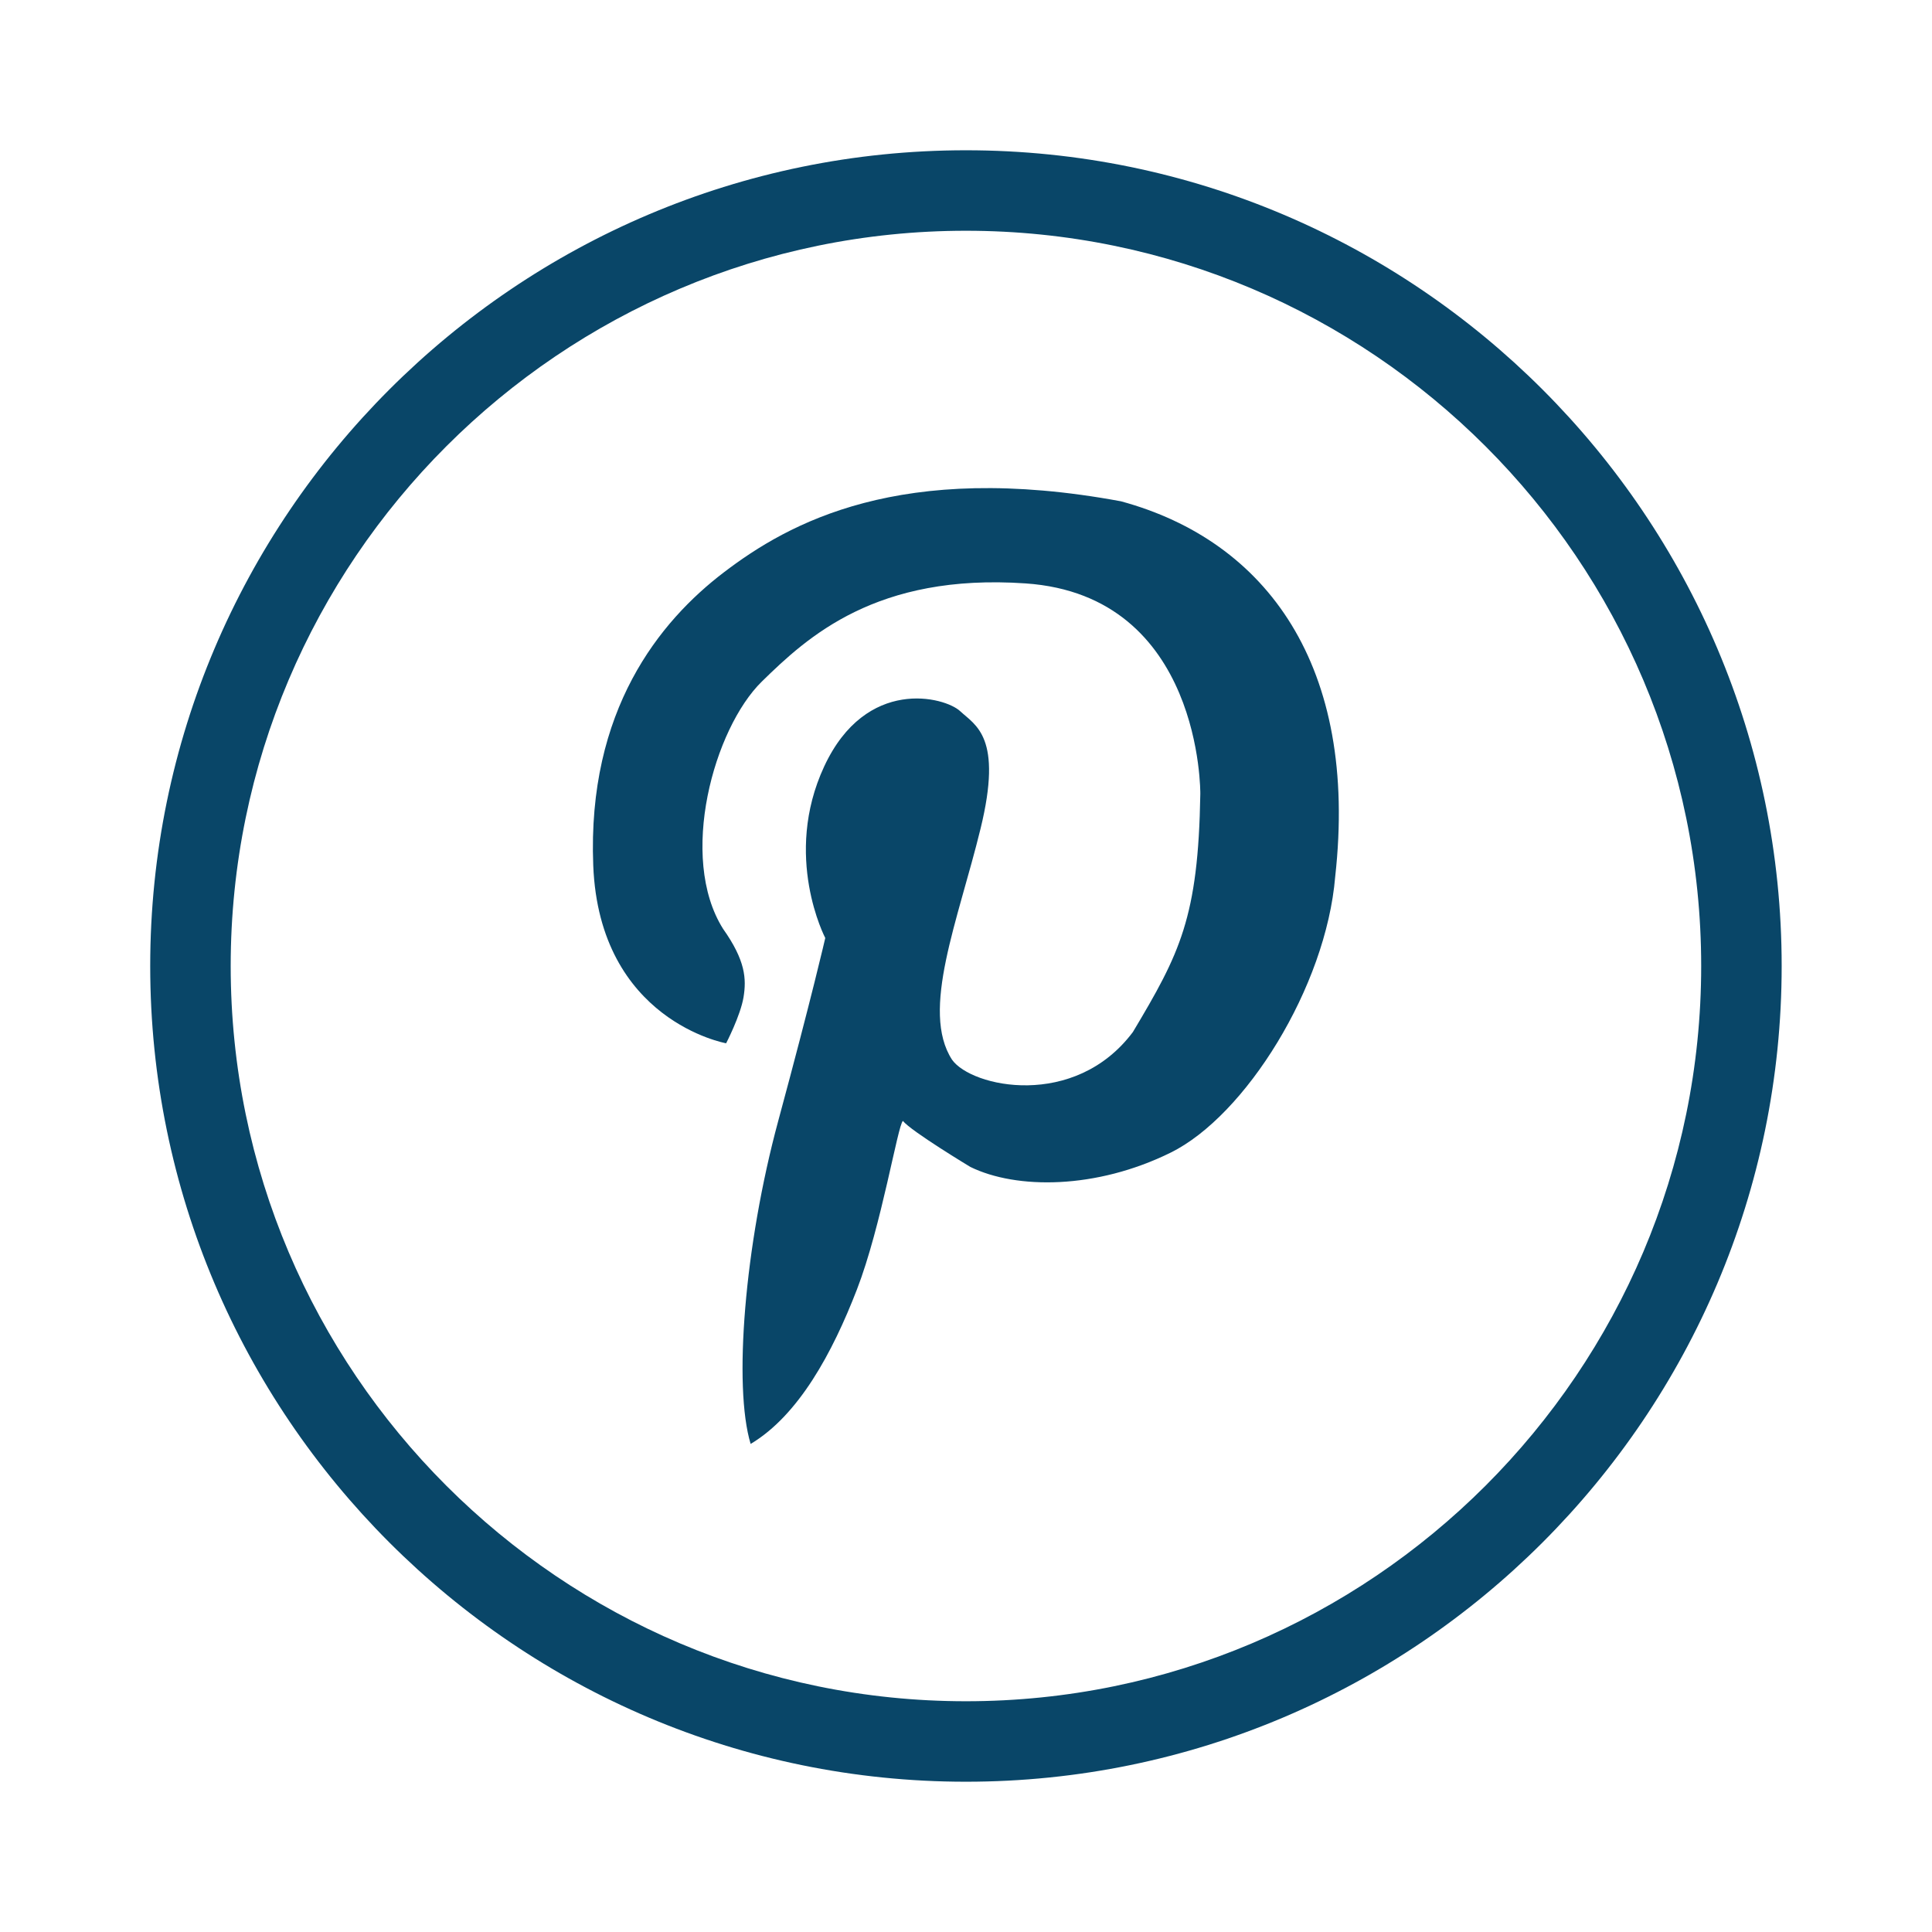 <svg width="32" height="32" viewBox="0 0 32 32" fill="none" xmlns="http://www.w3.org/2000/svg">
<path d="M15.999 2.489C8.549 2.489 2.488 8.55 2.488 16C2.488 23.45 8.549 29.511 15.999 29.511C23.449 29.511 29.51 23.45 29.51 16C29.51 8.55 23.449 2.489 15.999 2.489ZM15.999 28.178C9.284 28.178 3.821 22.715 3.821 16C3.821 9.285 9.284 3.822 15.999 3.822C22.714 3.822 28.177 9.285 28.177 16C28.177 22.715 22.714 28.178 15.999 28.178Z" fill="#094668"/>
<path d="M18.566 8.303C14.91 7.626 13.06 8.664 11.993 9.477C10.926 10.289 9.725 11.762 9.826 14.335C9.928 16.908 12.027 17.28 12.027 17.28C12.027 17.28 12.264 16.823 12.315 16.518C12.365 16.213 12.348 15.909 11.976 15.384C11.231 14.199 11.824 12.066 12.619 11.288C13.374 10.549 14.515 9.493 16.986 9.663C19.917 9.863 19.881 13.15 19.881 13.15C19.847 15.198 19.543 15.79 18.764 17.094C17.799 18.38 16.089 18.008 15.768 17.551C15.243 16.738 15.869 15.249 16.241 13.725C16.614 12.202 16.157 12.016 15.903 11.779C15.649 11.542 14.346 11.203 13.652 12.693C12.958 14.182 13.669 15.536 13.669 15.536C13.669 15.536 13.449 16.501 12.89 18.566C12.331 20.631 12.145 22.968 12.433 23.916C13.228 23.441 13.787 22.409 14.193 21.359C14.599 20.31 14.87 18.634 14.955 18.566C15.09 18.736 16.072 19.328 16.072 19.328C16.834 19.701 18.154 19.701 19.39 19.091C20.625 18.482 21.963 16.349 22.115 14.521C22.504 11.034 20.981 8.958 18.566 8.303Z" fill="#094668"/>
</svg>
